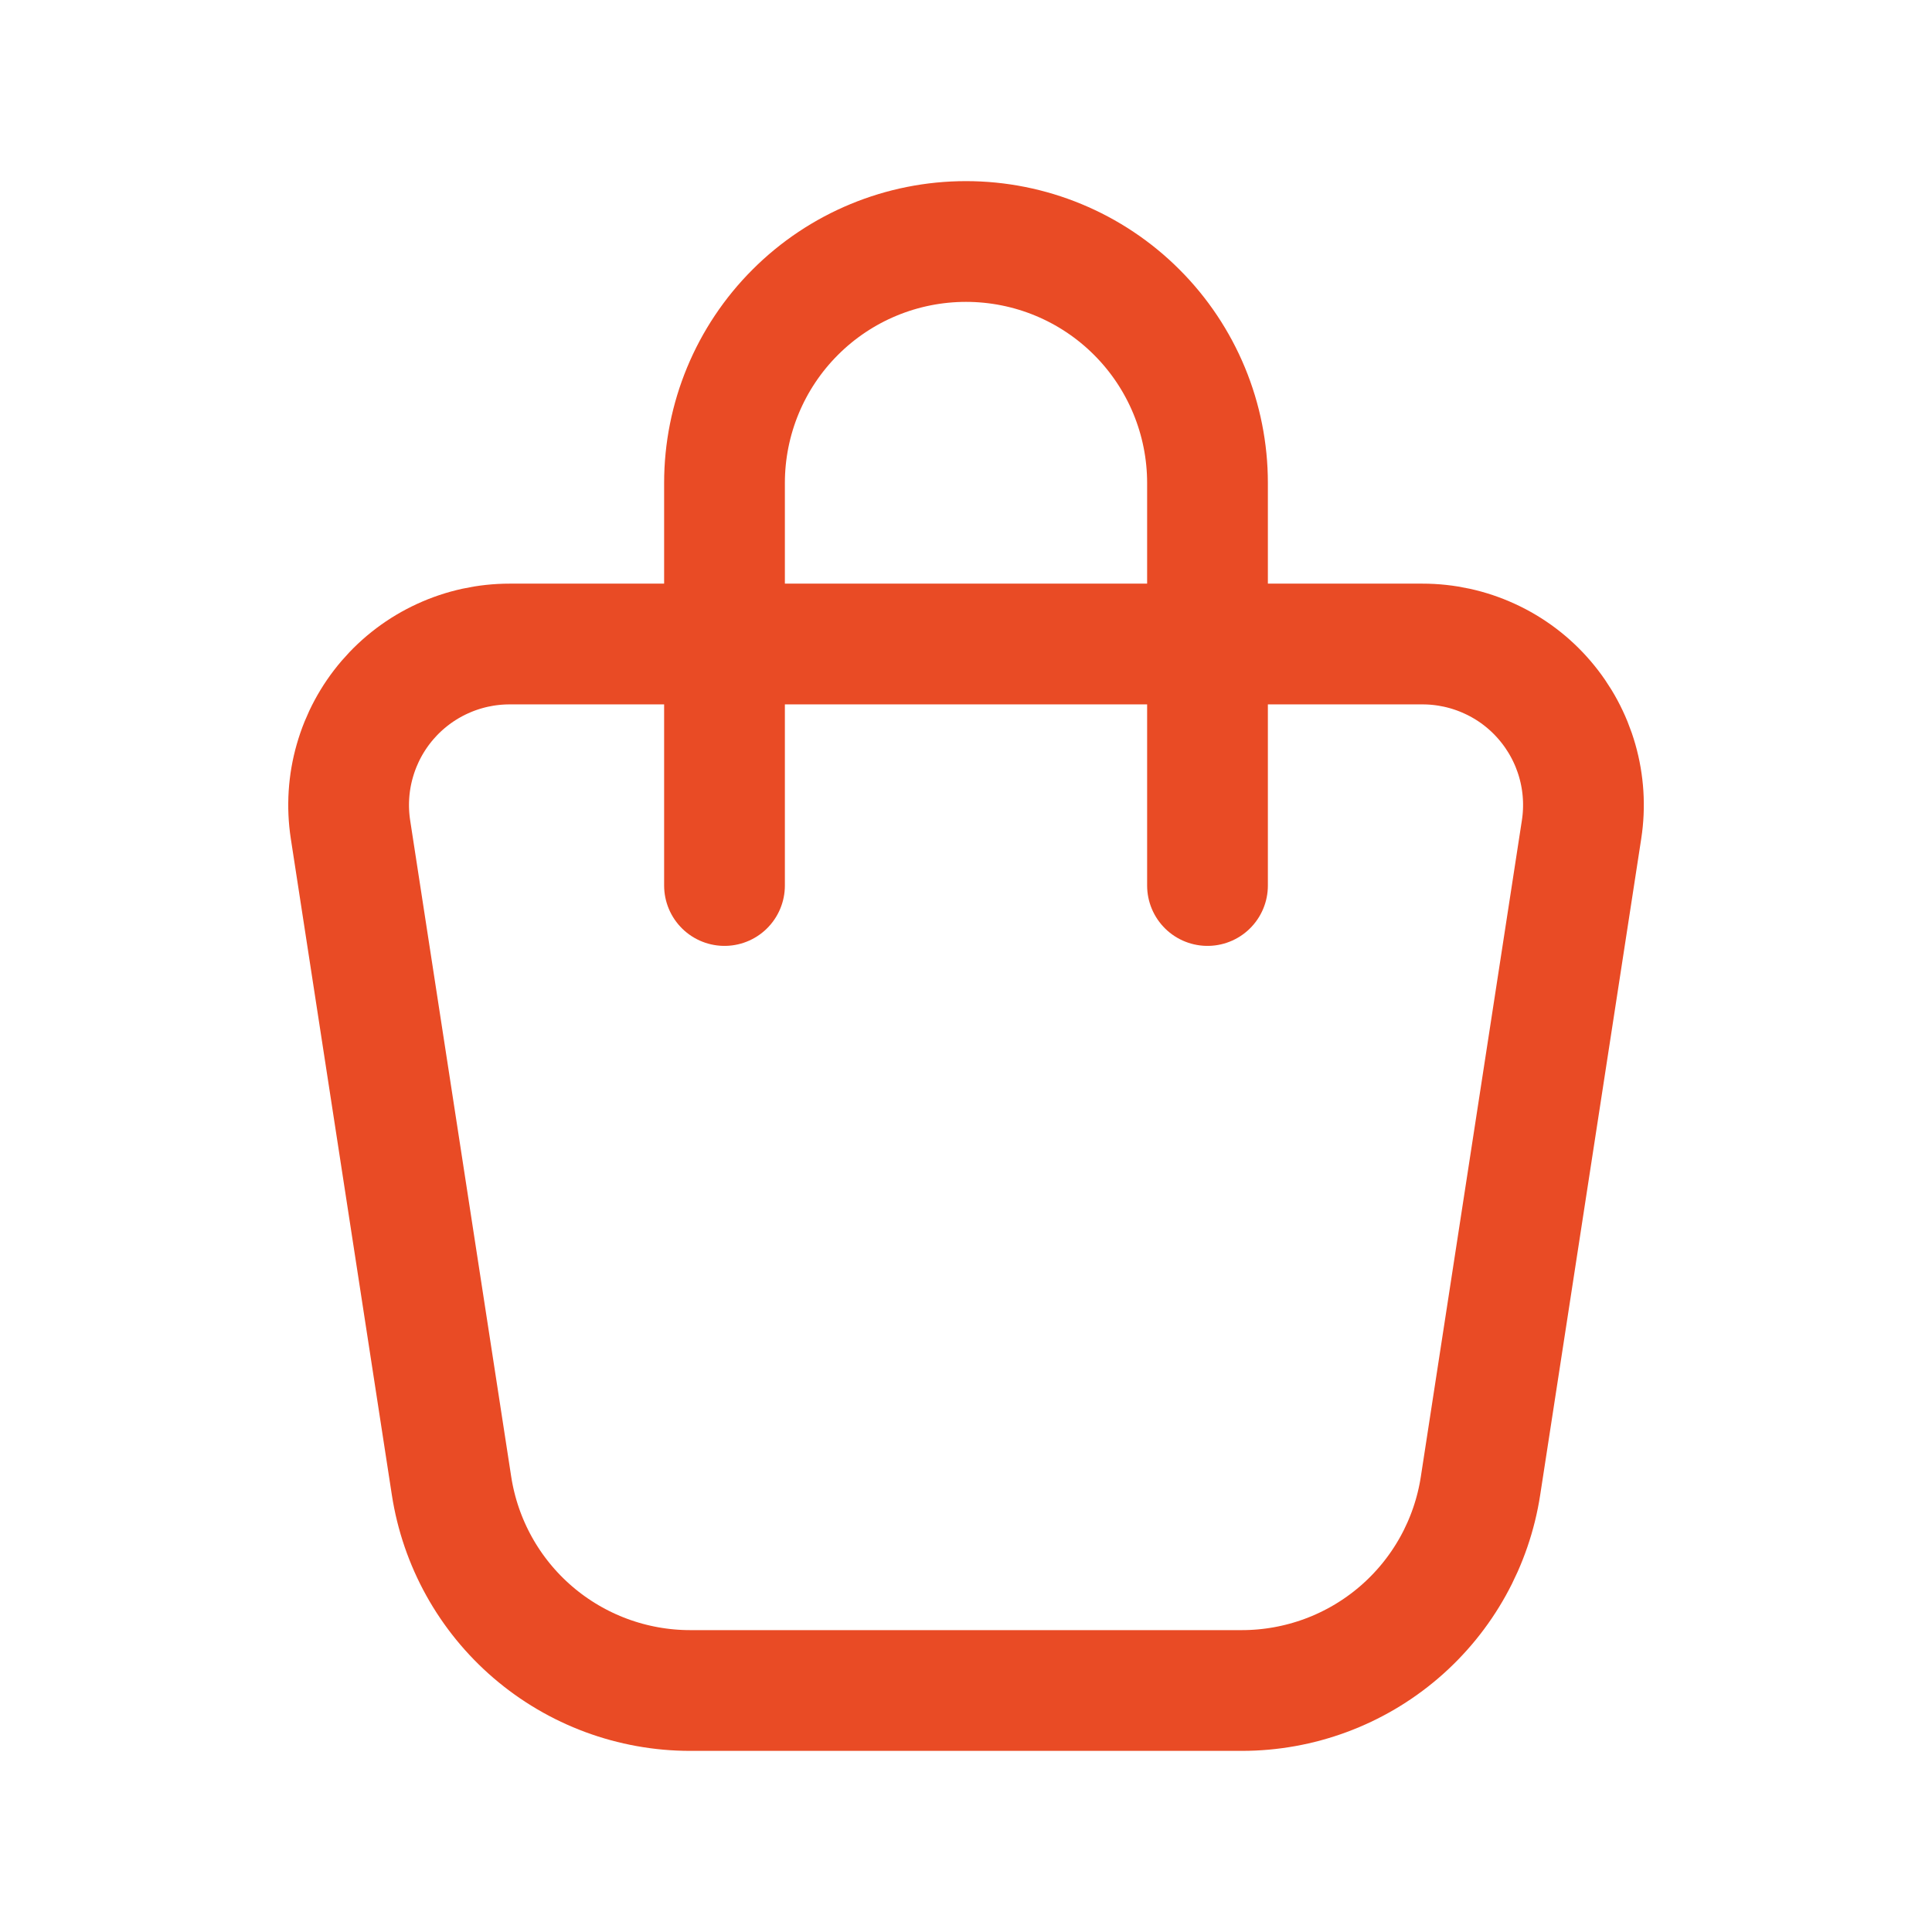 <svg width="44" height="44" viewBox="0 0 44 44" fill="none" xmlns="http://www.w3.org/2000/svg">
<g clip-path="url(#clip0_4472_388)">
<path d="M11.607 14.667H32.395C32.923 14.667 33.446 14.781 33.926 15.002C34.407 15.222 34.834 15.544 35.178 15.946C35.522 16.347 35.776 16.818 35.921 17.326C36.066 17.834 36.1 18.368 36.019 18.891L33.718 33.836C33.519 35.135 32.861 36.319 31.863 37.175C30.866 38.03 29.595 38.5 28.281 38.5H15.719C14.405 38.5 13.135 38.03 12.137 37.174C11.14 36.319 10.483 35.135 10.283 33.836L7.982 18.891C7.902 18.368 7.935 17.834 8.081 17.326C8.226 16.818 8.479 16.347 8.823 15.946C9.168 15.544 9.595 15.222 10.075 15.002C10.555 14.781 11.078 14.667 11.607 14.667Z" stroke="#E94B25" stroke-width="2.75" stroke-linecap="round" stroke-linejoin="round"/>
<path d="M16.5 20.167V11C16.5 9.541 17.079 8.142 18.111 7.111C19.142 6.079 20.541 5.5 22 5.5C23.459 5.5 24.858 6.079 25.889 7.111C26.921 8.142 27.5 9.541 27.5 11V20.167" stroke="#E94B25" stroke-width="2.75" stroke-linecap="round" stroke-linejoin="round"/>
</g>
<defs>
<clipPath id="clip0_4472_388">
<rect width="44" height="44" fill="white"/>
</clipPath>
</defs>
</svg>
